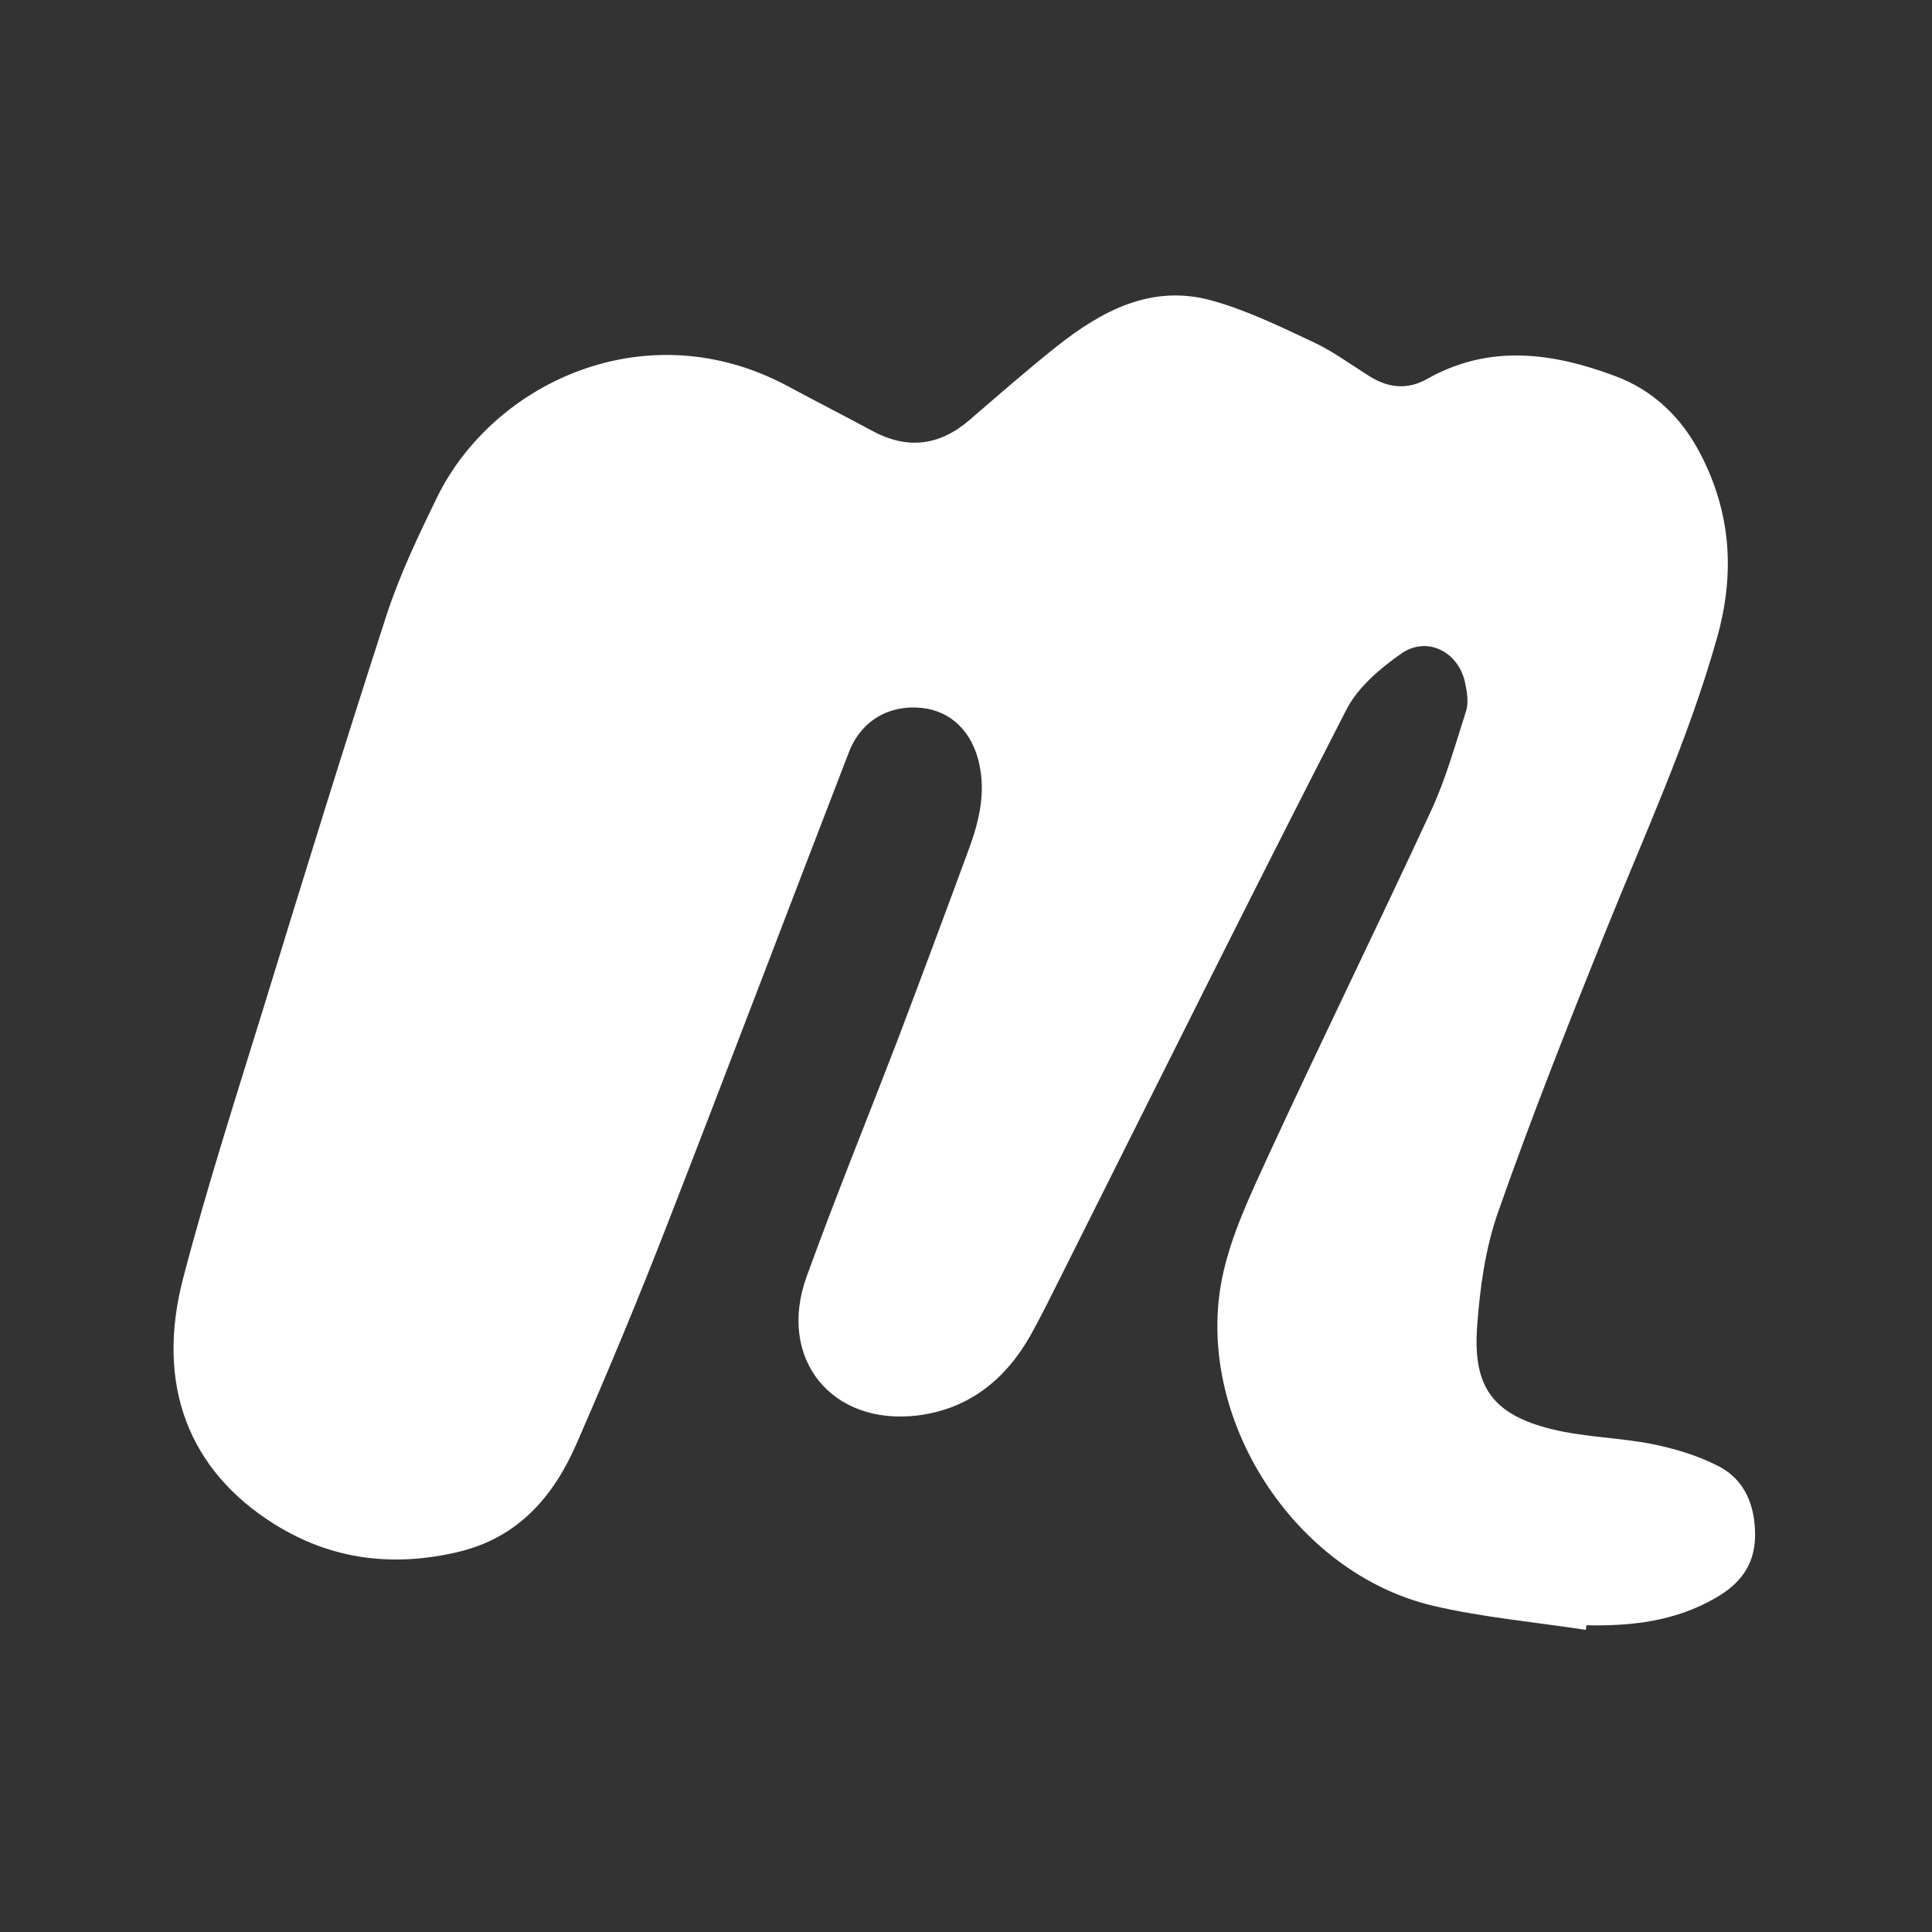 <?xml version="1.0" encoding="UTF-8"?>
<svg id="Layer_1" data-name="Layer 1" xmlns="http://www.w3.org/2000/svg" viewBox="0 0 64 64">
  <rect x="0" y="0" width="64" height="64" fill="#333333" stroke="none"/>
  <defs>
    <style>
      .cls-1 {
        fill: #fff;
        stroke-width: 0px;
      }
    </style>
  </defs>
  <path class="cls-1" d="m52.52,53.99c-1.69-.26-3.4-.41-5.06-.8-4.6-1.09-7.92-6.25-6.97-10.88.29-1.4.94-2.75,1.54-4.06,1.76-3.81,3.61-7.58,5.38-11.4.49-1.06.8-2.19,1.16-3.31.08-.27.03-.6-.03-.89-.2-1.05-1.26-1.6-2.12-1-.7.49-1.43,1.11-1.81,1.84-3.22,6.27-6.35,12.58-9.51,18.88-.31.62-.62,1.25-.96,1.86-.83,1.47-2.05,2.45-3.75,2.66-2.85.34-4.65-1.89-3.67-4.6.95-2.62,2-5.2,3-7.8.81-2.14,1.61-4.28,2.4-6.43.32-.89.53-1.79.32-2.75-.23-1.07-.94-1.76-1.91-1.86-1.09-.11-2.01.43-2.41,1.47-2.01,5.2-3.98,10.41-6,15.6-.95,2.45-1.96,4.87-3.01,7.28-.77,1.77-1.93,3.13-3.93,3.61-2.17.51-4.2.26-6.09-.92-2.84-1.78-3.95-4.61-3.02-8.16.79-3.02,1.75-6,2.67-8.98,1.33-4.34,2.67-8.67,4.07-12.99.44-1.34,1.05-2.62,1.67-3.89,1.87-3.81,6.96-6.2,11.65-3.66.91.49,1.83.96,2.74,1.45,1.17.64,2.24.52,3.25-.35.95-.82,1.9-1.65,2.88-2.43,1.5-1.19,3.15-2.07,5.12-1.53,1.17.32,2.29.87,3.4,1.39.66.31,1.26.76,1.89,1.15.61.37,1.24.42,1.87.06,2.06-1.16,4.15-.87,6.23-.09,1.26.47,2.19,1.37,2.81,2.56,1.03,1.97,1.16,4,.55,6.14-.95,3.37-2.41,6.53-3.71,9.76-1.23,3.06-2.45,6.14-3.54,9.25-.42,1.2-.6,2.52-.69,3.8-.14,1.99.54,2.89,2.46,3.37,1.09.27,2.25.28,3.36.5.73.15,1.47.37,2.14.71.93.46,1.26,1.35,1.25,2.35-.02.94-.49,1.57-1.32,2.04-1.34.77-2.78.93-4.27.9,0,.05-.01.1-.02.15Z"/>
</svg>